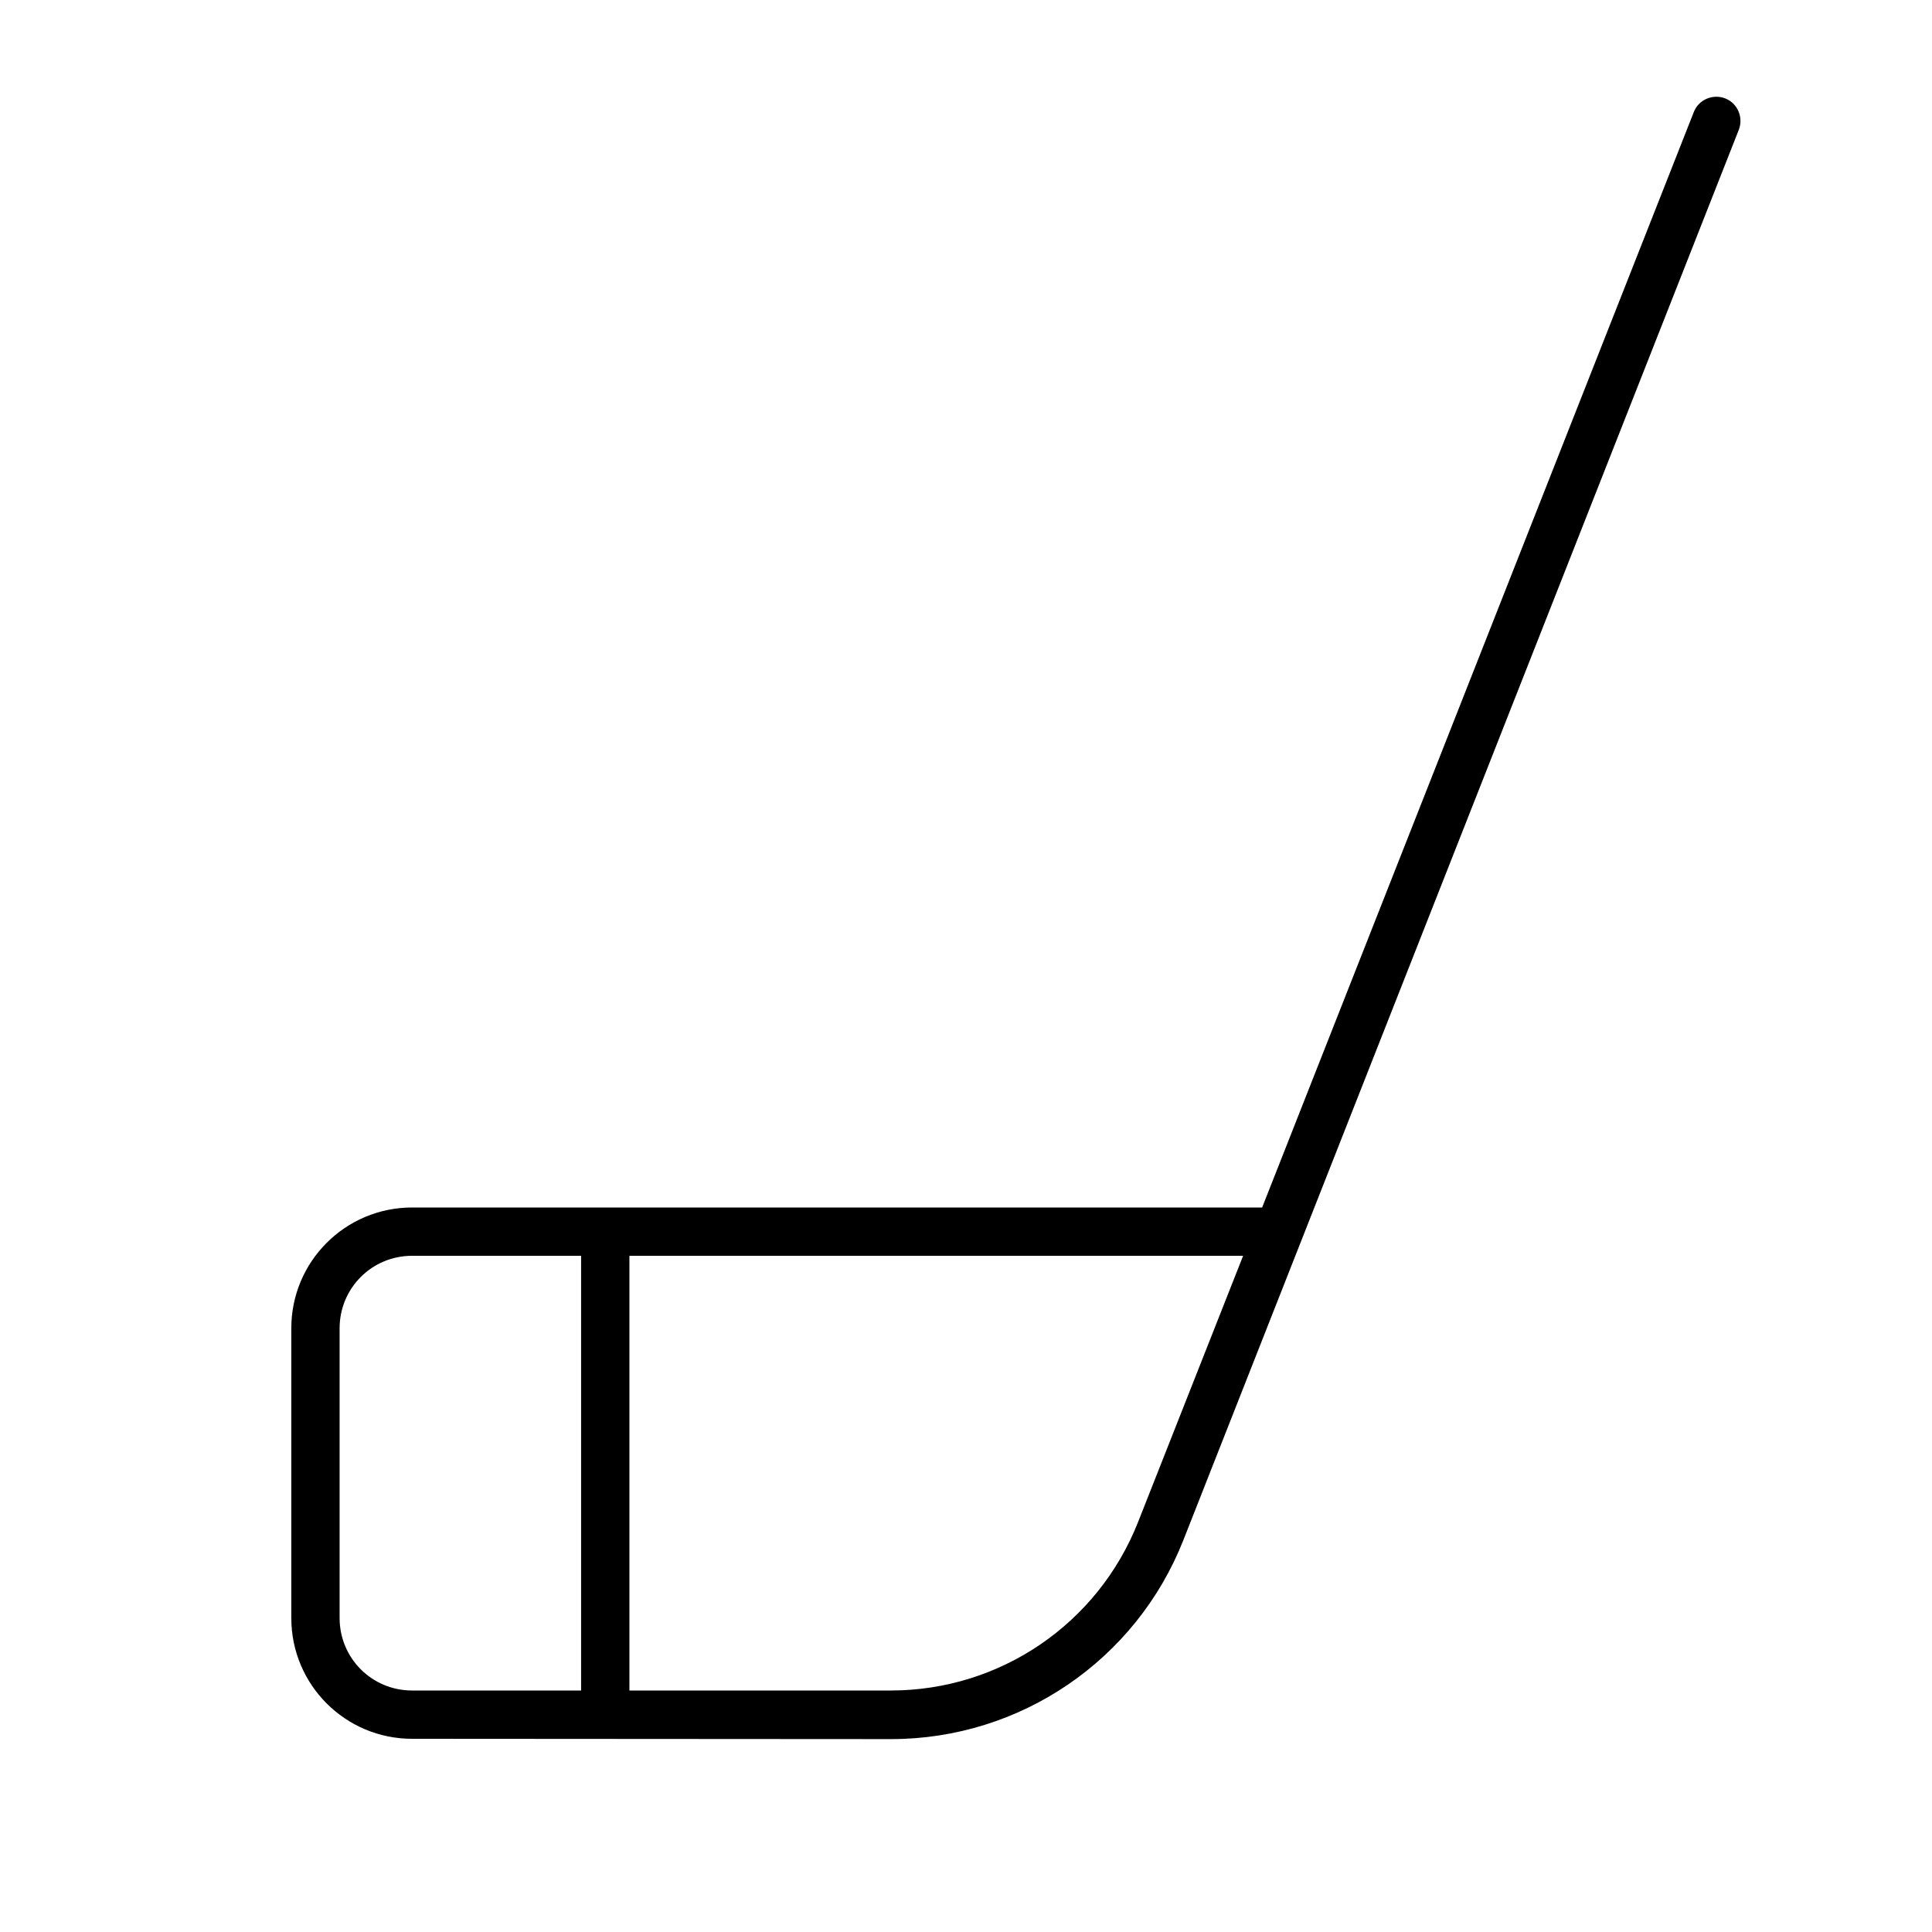 <svg xmlns="http://www.w3.org/2000/svg" viewBox="0 0 640 640"><!--! Font Awesome Pro 7.1.0 by @fontawesome - https://fontawesome.com License - https://fontawesome.com/license (Commercial License) Copyright 2025 Fonticons, Inc. --><path fill="currentColor" d="M561.1 37.1C562.7 33 567.4 31 571.5 32.6C575.6 34.2 577.6 38.9 576 43L392 510.2C376.3 550 337.9 576.1 295.2 576.1L136.5 576C114.4 576 96.5 558.1 96.5 536L96.5 440C96.5 417.9 114.4 400 136.5 400L418.1 400L561.1 37.1zM208.5 560L295.1 560C331.3 560 363.7 537.9 377 504.2L411.8 416L208.5 416L208.5 560zM136.5 416C123.2 416 112.5 426.7 112.5 440L112.5 536C112.5 549.3 123.2 560 136.5 560L192.5 560L192.5 416L136.5 416z"/></svg>